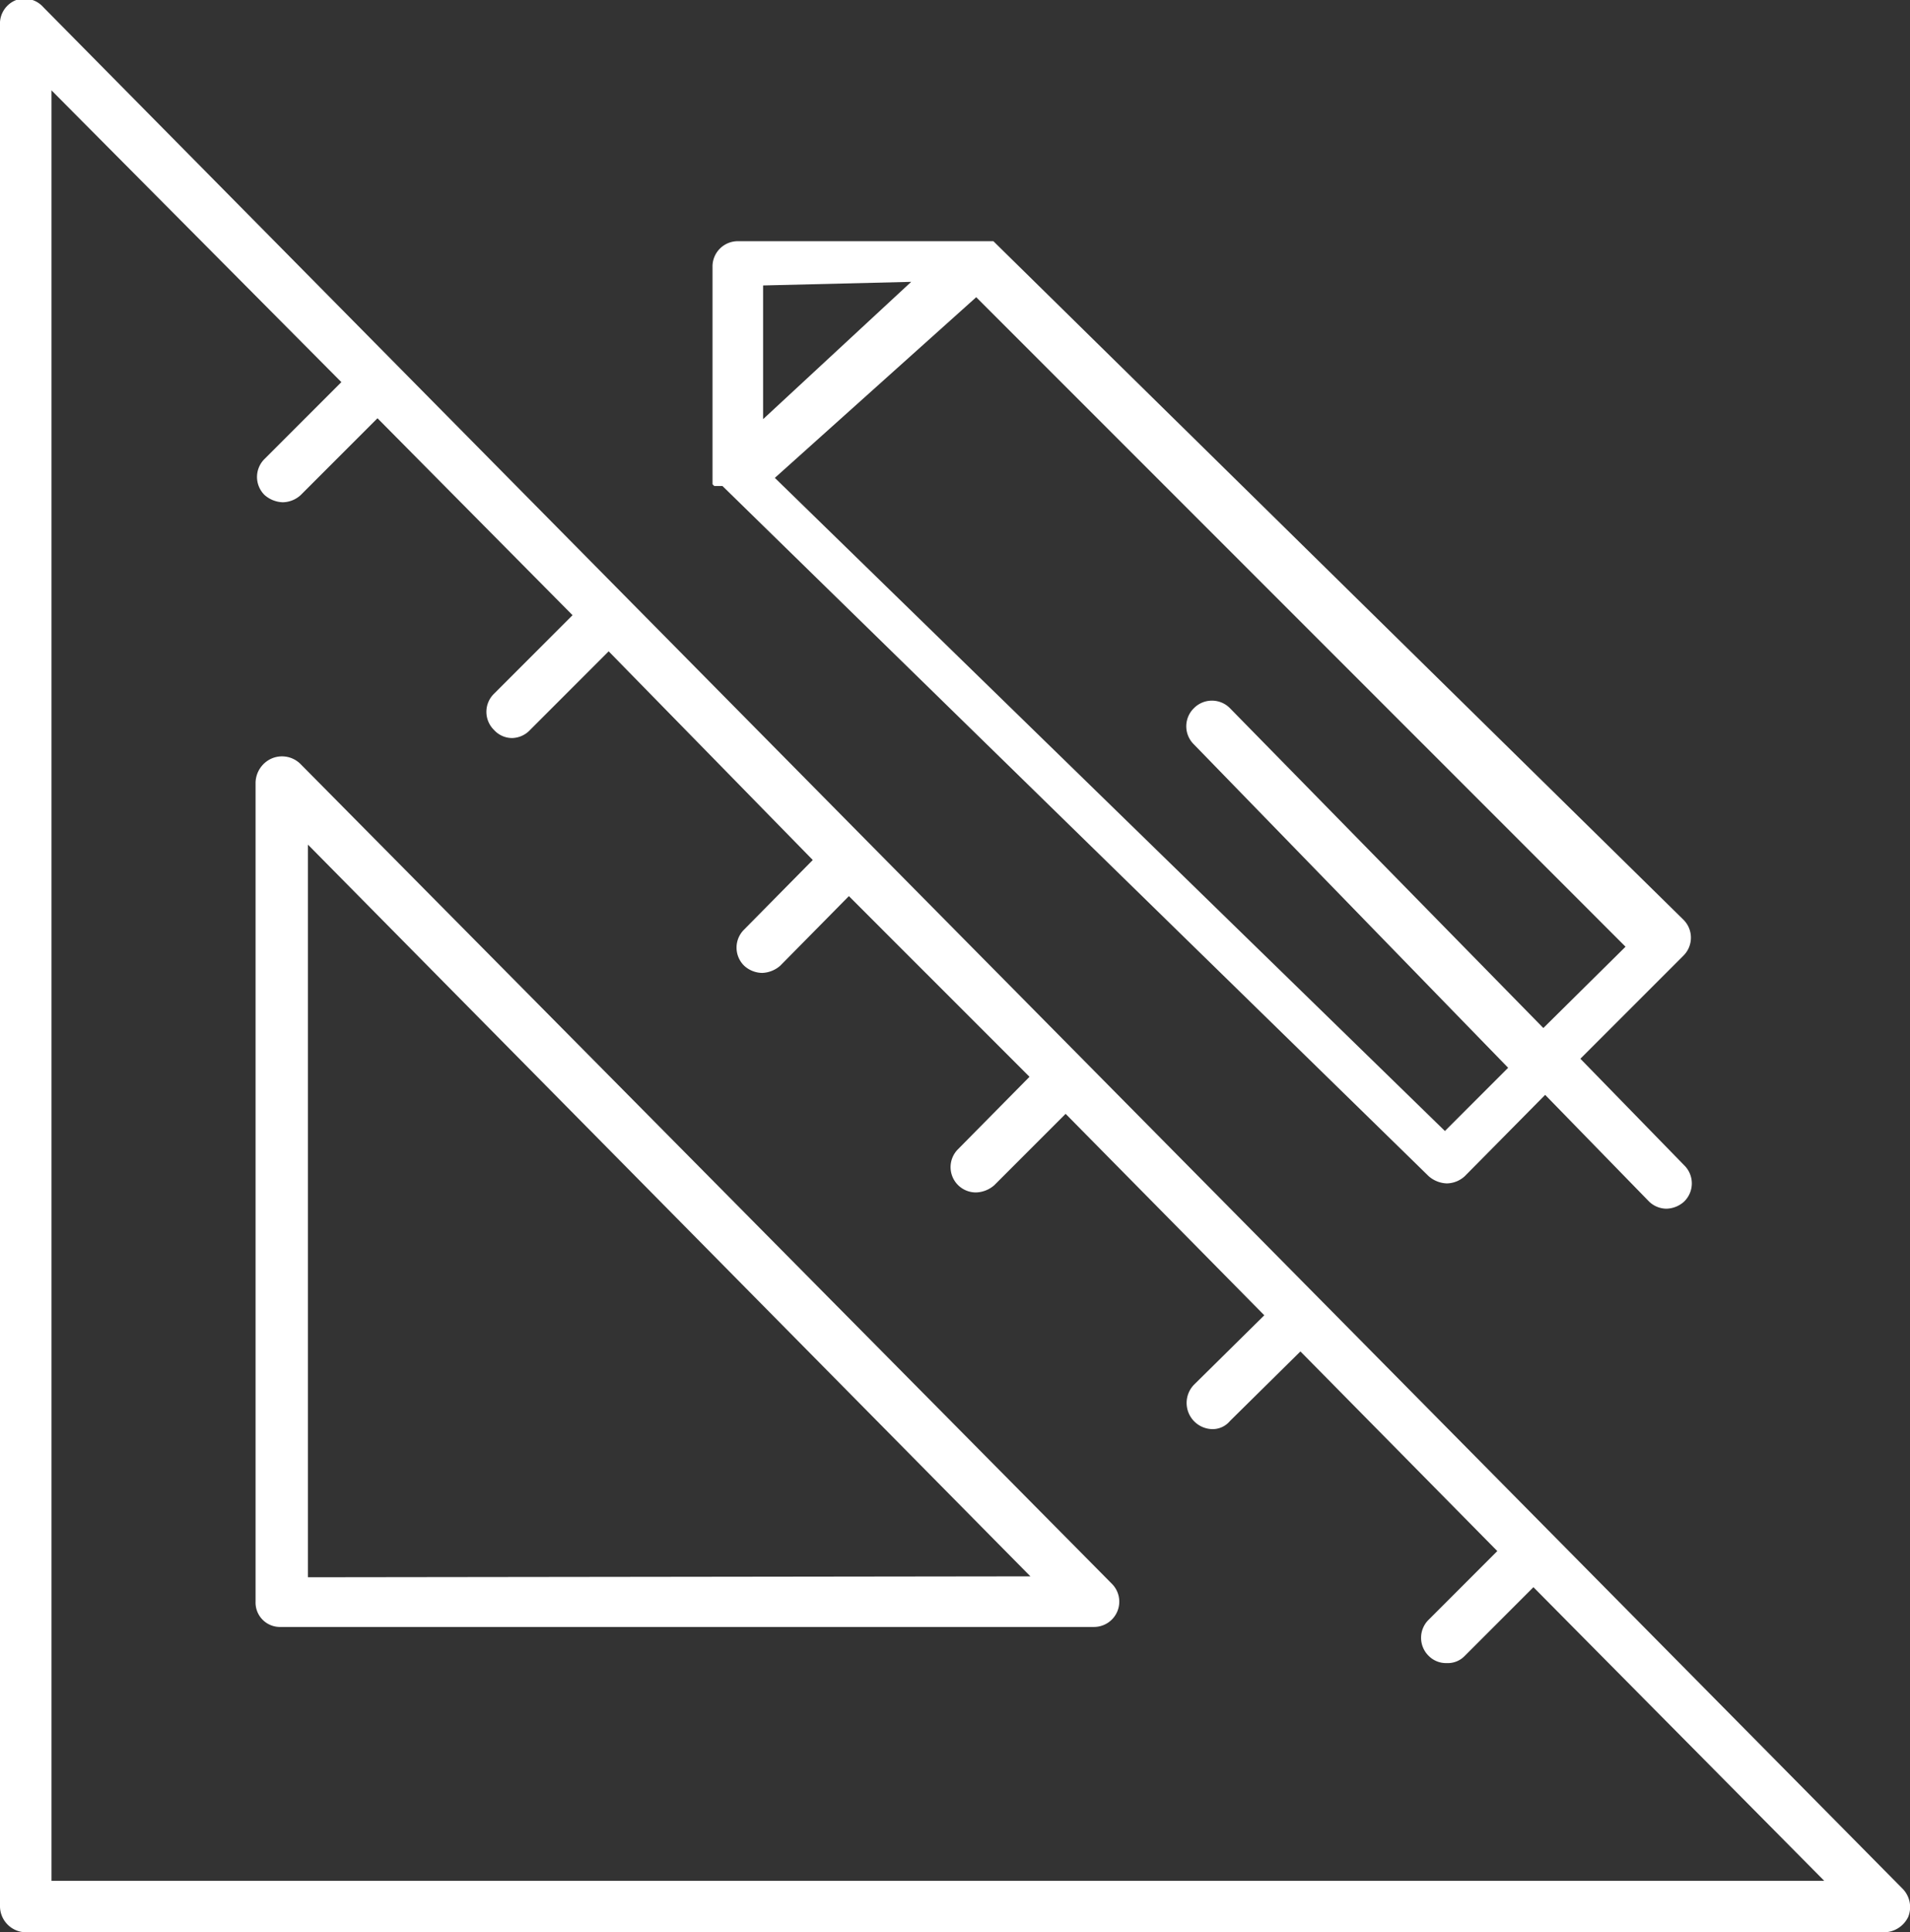 <svg xmlns="http://www.w3.org/2000/svg" viewBox="0 0 21.15 21.39"><rect x="0" y="0" width="21.15" height="21.39" fill="#333333" stroke="none"/><defs><style>.cls-1{fill:#fff;}</style></defs><g id="圖層_2" data-name="圖層 2"><g id="Object"><path class="cls-1" d="M21.07,20.91,9.61,9.32h0L.48.08A.28.28,0,0,0,.18,0,.28.28,0,0,0,0,.28V21.11a.29.29,0,0,0,.28.28H20.87a.3.3,0,0,0,.26-.17A.29.29,0,0,0,21.07,20.91ZM.57,20.82V1L3.78,4.23l-.85.85a.28.28,0,0,0,0,.4.32.32,0,0,0,.2.08.3.3,0,0,0,.2-.08l.85-.85L6.34,6.81l-.87.87a.28.28,0,0,0,0,.4.27.27,0,0,0,.2.09.28.28,0,0,0,.2-.09l.87-.87L9,9.52l-.76.77a.28.28,0,0,0,0,.4.3.3,0,0,0,.2.08.32.32,0,0,0,.2-.08l.76-.77,2,2-.79.8a.28.28,0,0,0,0,.4.28.28,0,0,0,.2.08.32.32,0,0,0,.2-.08l.79-.79L14,14.56l-.78.77a.29.29,0,0,0,.2.49.25.25,0,0,0,.2-.09l.78-.77,2.18,2.21-.76.76a.28.28,0,0,0,0,.4.27.27,0,0,0,.2.08.26.26,0,0,0,.2-.08l.76-.76,3.22,3.25Z"/><path class="cls-1" d="M3.33,8.46A.29.29,0,0,0,3,8.4a.3.3,0,0,0-.17.26v9.07a.27.27,0,0,0,.28.28h9a.28.28,0,0,0,.2-.48Zm.08,9V9.35l8,8.1Z"/><path class="cls-1" d="M7.91,5.38l0,0s0,0,0,0H8l7.82,7.64a.32.32,0,0,0,.2.08.3.3,0,0,0,.2-.08l.89-.9,1.14,1.17a.28.28,0,0,0,.2.09.3.3,0,0,0,.2-.08.28.28,0,0,0,0-.4l-1.15-1.18,1.14-1.14a.28.28,0,0,0,0-.4L11,2.67l0,0s0,0,0,0l0,0H8.17a.28.28,0,0,0-.28.29v2.4a.06.06,0,0,0,0,0A.13.13,0,0,0,7.91,5.38Zm9.18,6L13.62,7.84a.28.28,0,0,0-.4,0,.28.28,0,0,0,0,.4l3.48,3.58-.7.7L8.58,5.29l2.23-2L18,10.48Zm-7-8.26L8.45,4.64V3.16Z"/></g></g></svg>